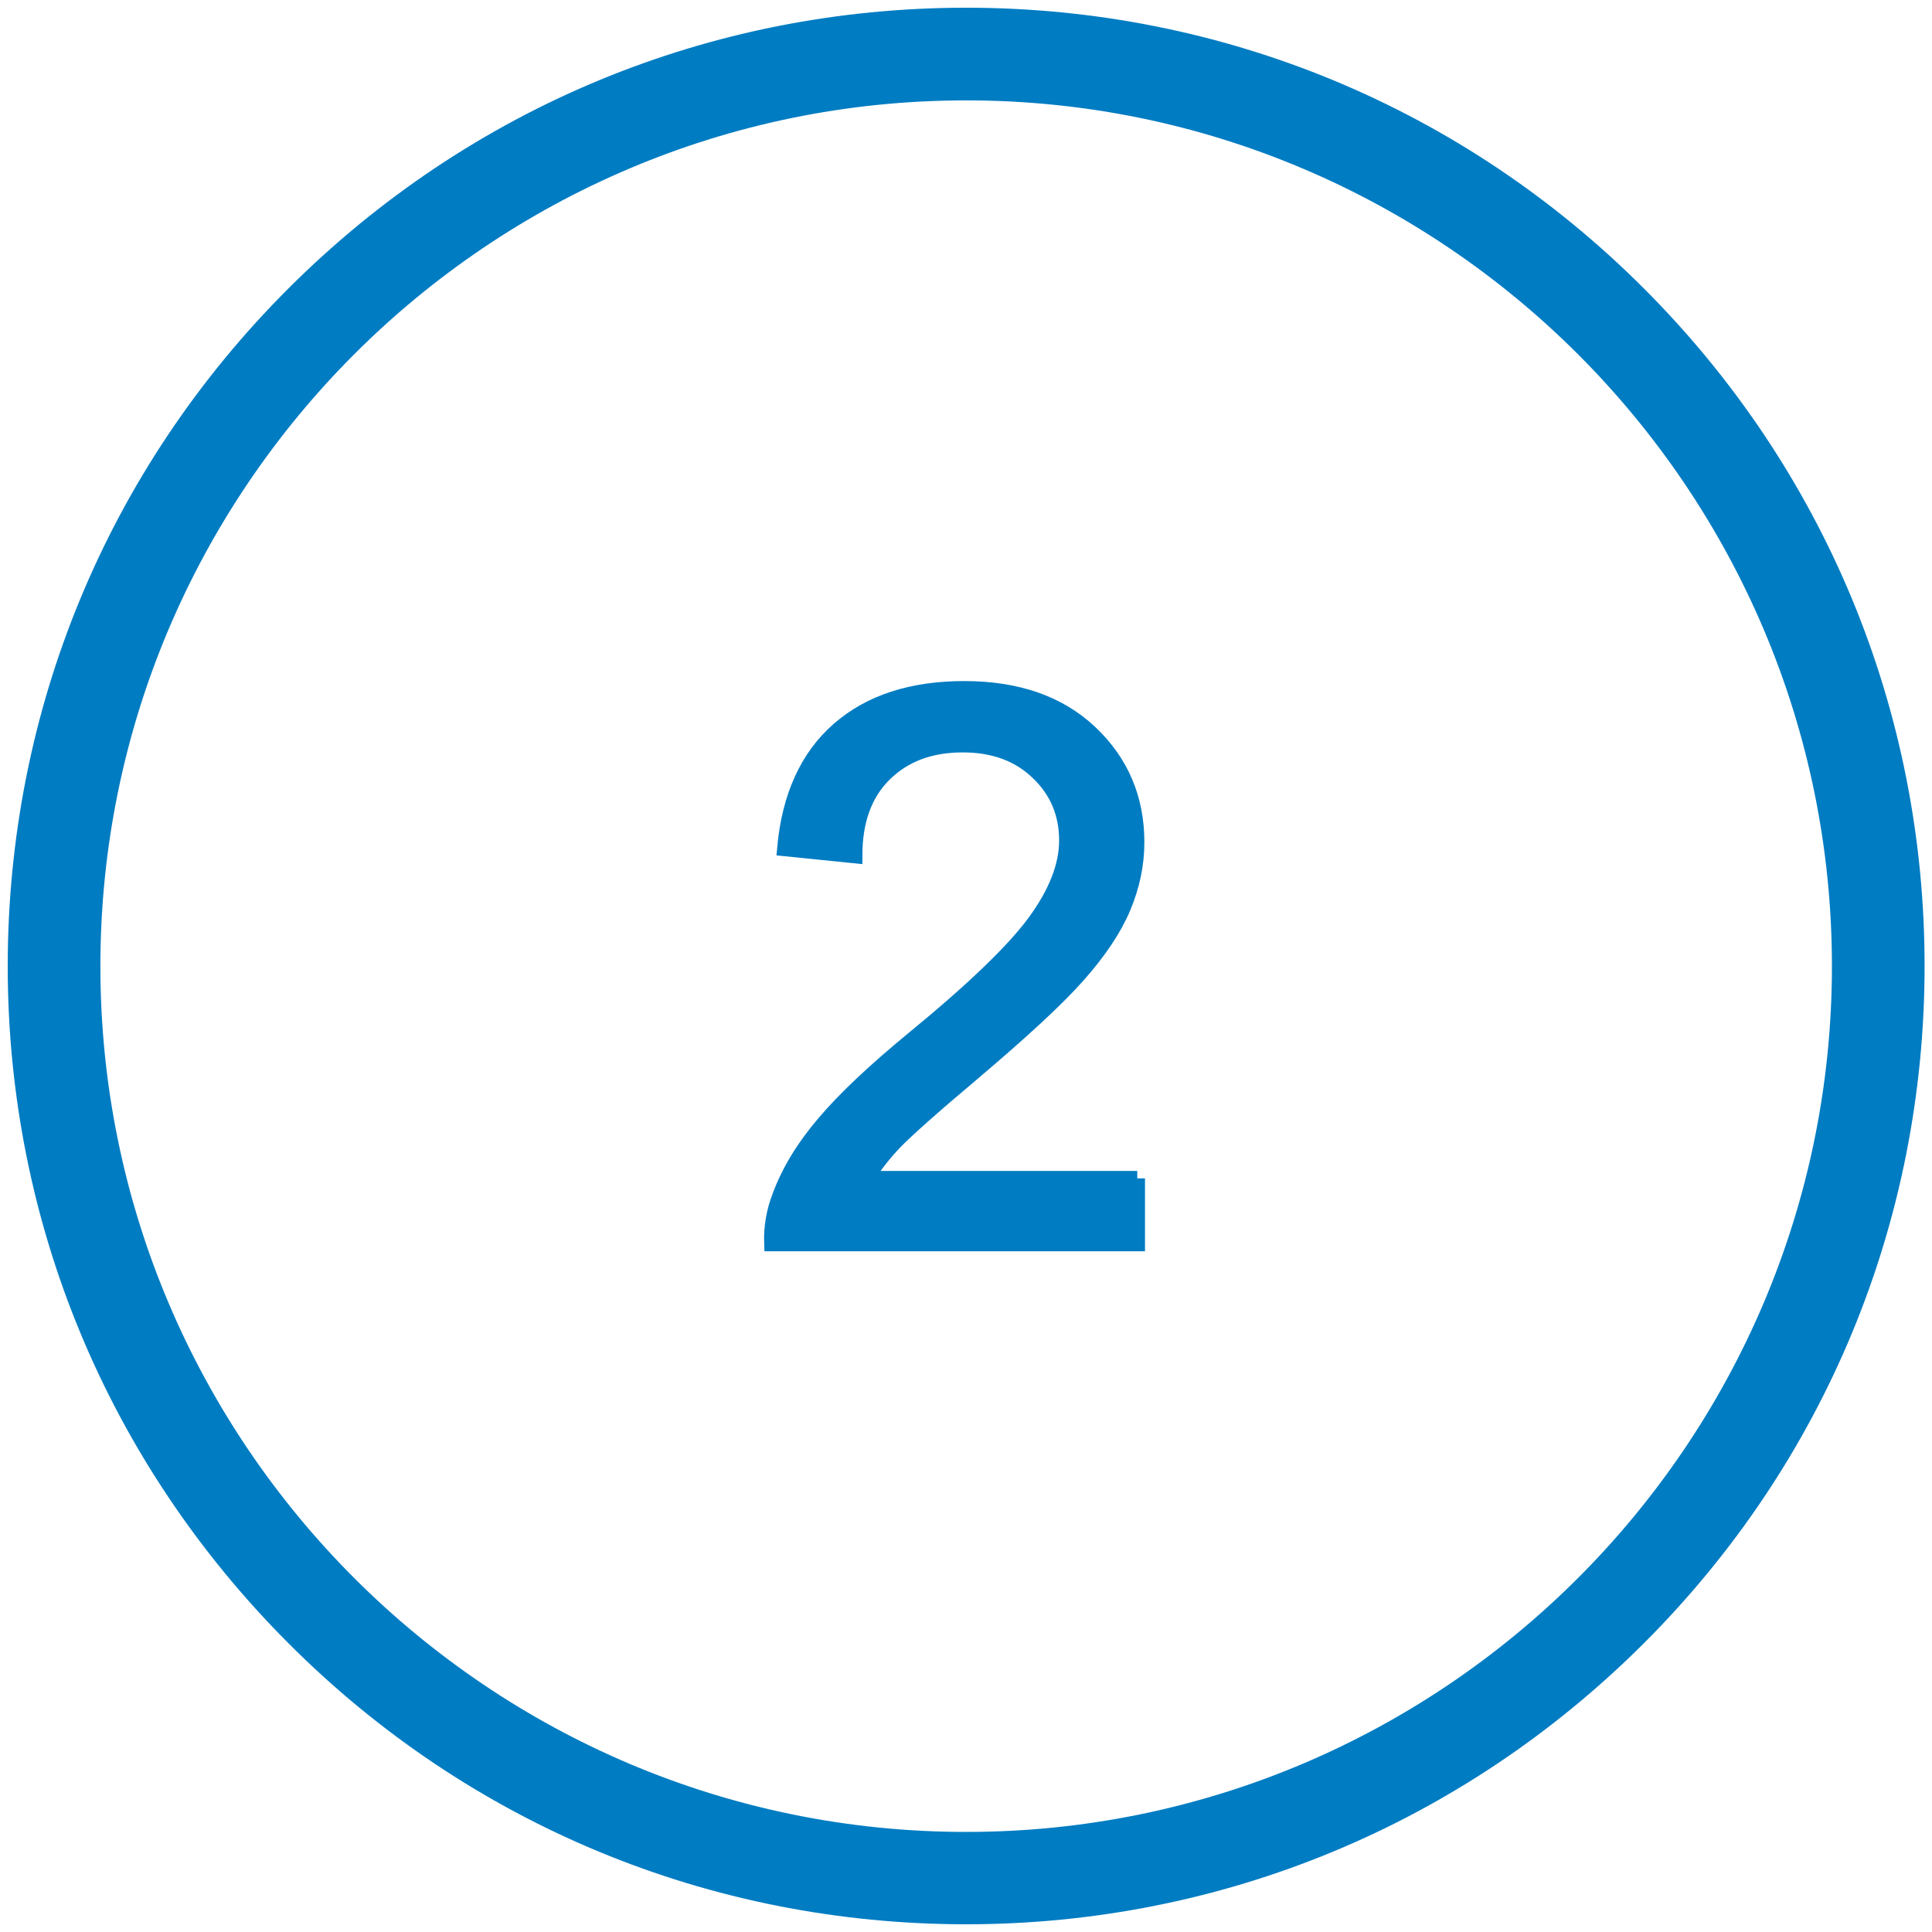 <?xml version="1.0" encoding="UTF-8"?> <!-- Generator: Adobe Illustrator 21.1.0, SVG Export Plug-In . SVG Version: 6.00 Build 0) --> <svg xmlns="http://www.w3.org/2000/svg" xmlns:xlink="http://www.w3.org/1999/xlink" id="Слой_1" x="0px" y="0px" viewBox="0 0 625.5 625.5" style="enable-background:new 0 0 625.5 625.5;" xml:space="preserve"> <style type="text/css"> .st0{fill:#007CC2;stroke:#007CC2;stroke-width:5;stroke-miterlimit:10;} .st1{enable-background:new ;} </style> <path class="st0" d="M312.8,620.5c-82.2,0-159.5-32-217.6-90.2S5,395,5,312.8S37,153.2,95.2,95.1S230.6,5,312.8,5 C395,5,472.3,37,530.4,95.1s90.2,135.4,90.2,217.6s-32,159.5-90.2,217.6S395,620.5,312.8,620.5z M312.8,30 C156.9,30,30,156.8,30,312.8s126.9,282.8,282.8,282.8s282.8-126.9,282.8-282.8S468.7,30,312.8,30z"></path> <g class="st1"> <path class="st0" d="M368.2,381.5v21.1H249.9c-0.2-5.3,0.7-10.4,2.6-15.3c3-8.1,7.8-16,14.5-23.8c6.6-7.8,16.2-16.8,28.7-27.1 c19.4-15.9,32.6-28.6,39.4-37.9s10.3-18.1,10.3-26.4c0-8.7-3.1-16.1-9.3-22c-6.2-6-14.3-9-24.4-9c-10.6,0-19,3.2-25.4,9.5 s-9.6,15.1-9.6,26.4l-22.6-2.3c1.5-16.8,7.4-29.7,17.5-38.5c10.1-8.8,23.6-13.2,40.6-13.2c17.2,0,30.8,4.8,40.8,14.3 s15,21.3,15,35.4c0,7.2-1.5,14.2-4.4,21.1c-2.9,6.9-7.8,14.2-14.6,21.9c-6.8,7.7-18.1,18.1-33.9,31.5 c-13.2,11.1-21.6,18.6-25.4,22.5c-3.7,3.9-6.8,7.9-9.3,11.9H368.2z"></path> </g> </svg> 